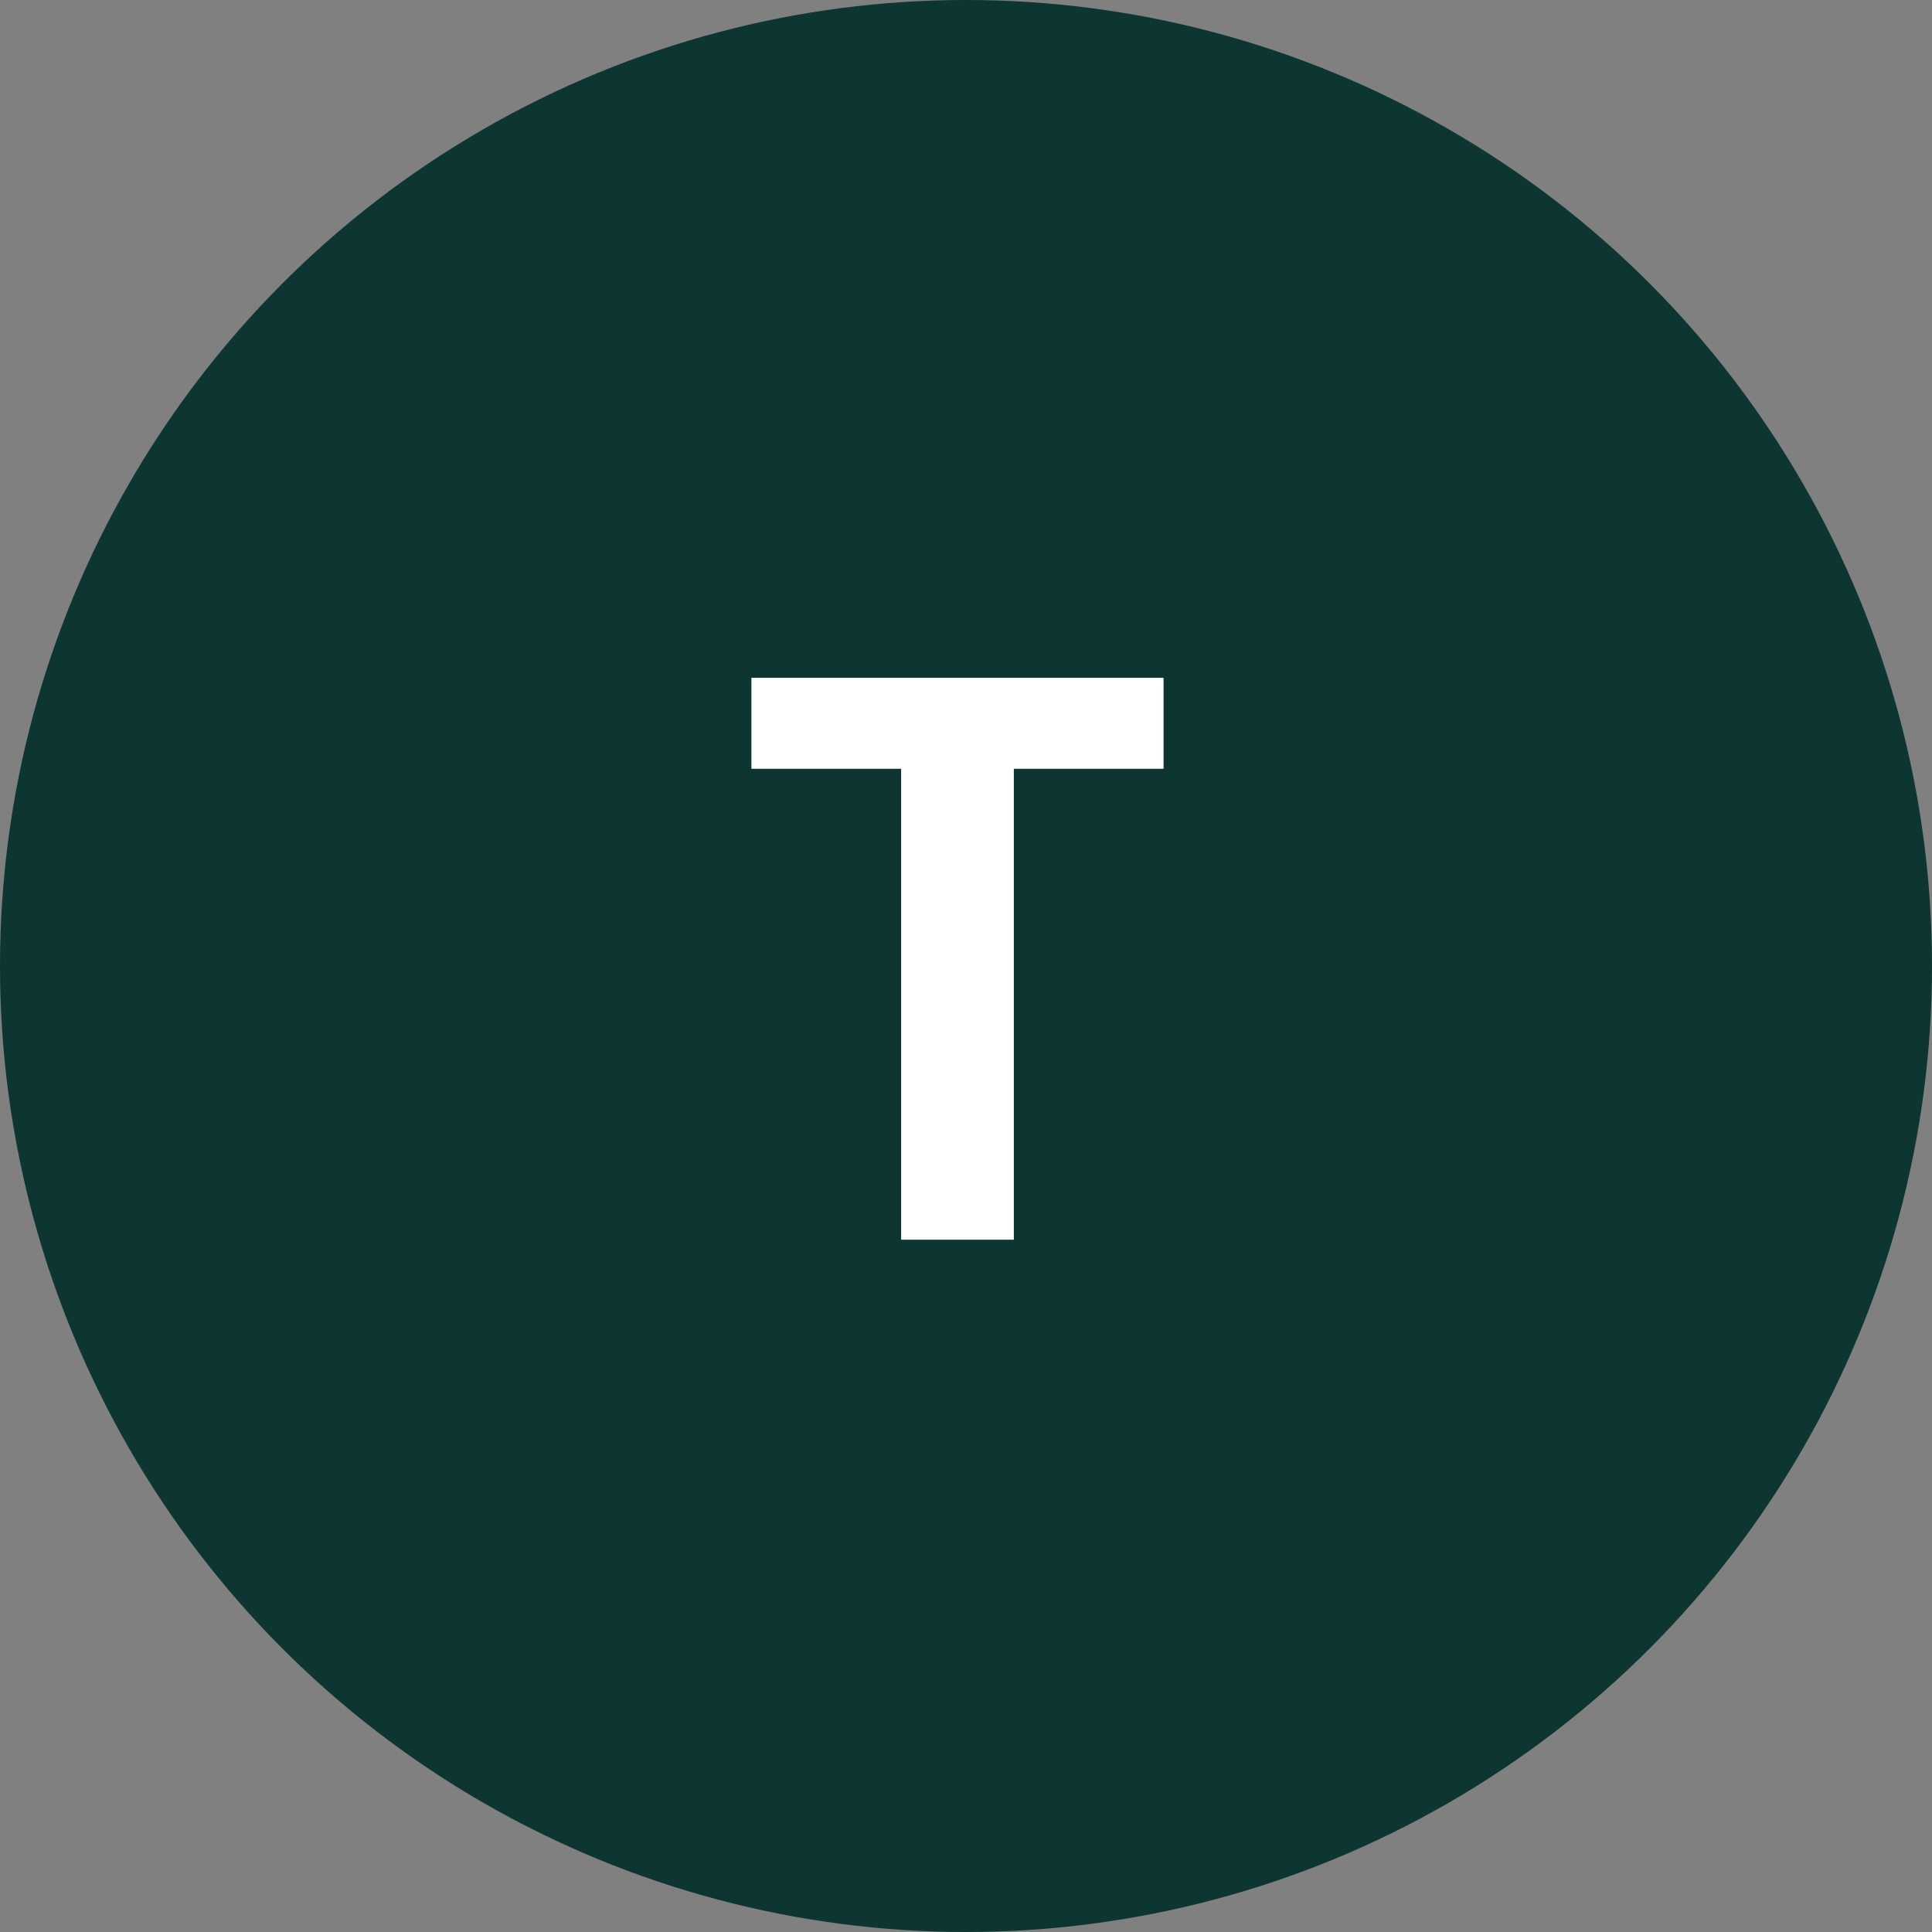 <svg width="120" height="120" viewBox="0 0 120 120" fill="none" xmlns="http://www.w3.org/2000/svg">
<rect x="0" y="0" width="120" height="120" fill="#808080" stroke="none"/>
<g clip-path="url(#clip0_678_11)">
<circle cx="60" cy="60" r="60" fill="#0D3532"/>
<path d="M72.271 42.1V47.75H62.971V77H55.971V47.75H46.671V42.1H72.271Z" fill="white"/>
</g>
<defs>
<clipPath id="clip0_678_11">
<rect width="120" height="120" fill="white"/>
</clipPath>
</defs>
</svg>
